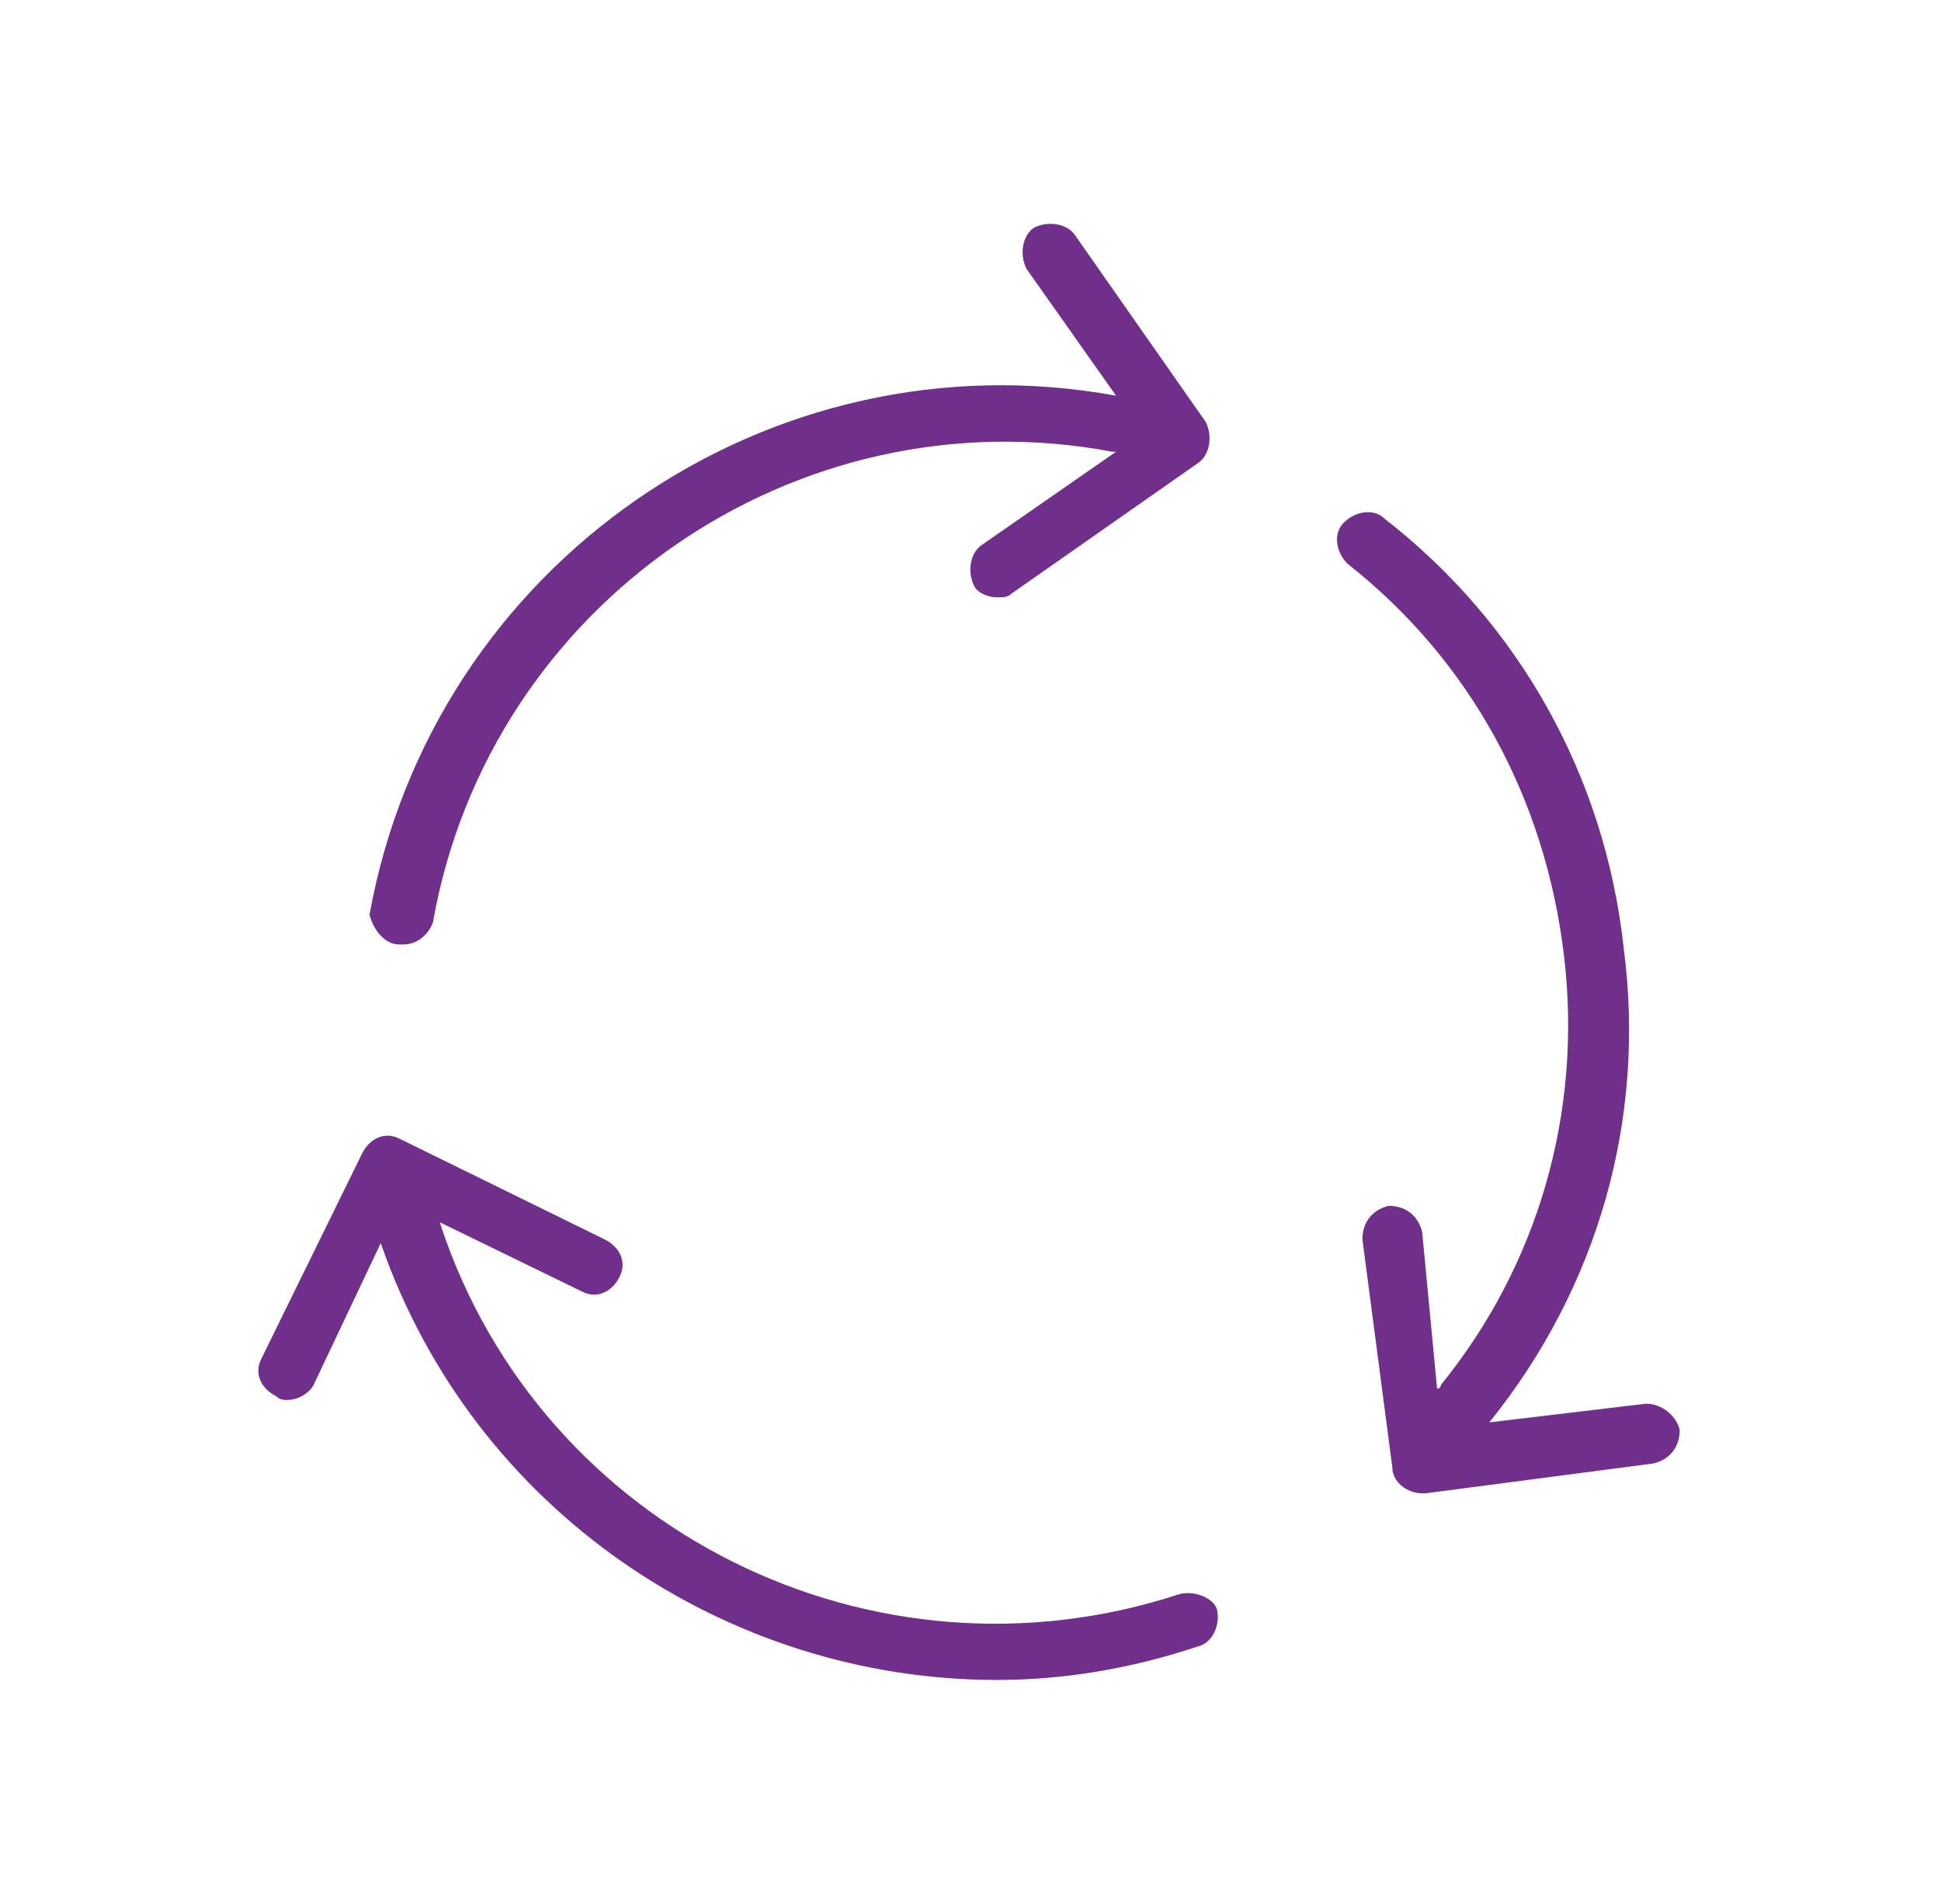 <?xml version="1.0" encoding="utf-8"?>
<!-- Generator: Adobe Illustrator 27.5.0, SVG Export Plug-In . SVG Version: 6.00 Build 0)  -->
<svg version="1.1" id="Calque_1" xmlns="http://www.w3.org/2000/svg" xmlns:xlink="http://www.w3.org/1999/xlink" x="0px" y="0px"
	 viewBox="0 0 52 51" style="enable-background:new 0 0 52 51;" xml:space="preserve">
<style type="text/css">
	.st0{fill:#702f8a;}
</style>
<g>
	<path class="st0" d="M204.1,116.7c-8.2,2.7-17-1.6-19.9-9.7l3.5,1.7c0.5,0.2,1.1,0,1.3-0.5s0-1.1-0.5-1.3l-5.6-2.7
		c-0.2-0.1-0.5-0.1-0.8,0c-0.3,0.1-0.5,0.3-0.6,0.5l-2.7,5.6c-0.2,0.5,0,1.1,0.5,1.3c0.1,0.1,0.3,0.1,0.4,0.1c0.4,0,0.7-0.2,0.9-0.6
		l1.7-3.4c2.6,7.2,9.5,11.8,16.8,11.8c1.9,0,3.8-0.3,5.6-0.9c0.5-0.2,0.8-0.7,0.6-1.3C205.2,116.8,204.7,116.5,204.1,116.7z"/>
	<path class="st0" d="M182.7,99.3c0.1,0,0.1,0,0.2,0c0.5,0,0.9-0.3,1-0.8c0.8-4.2,3.1-7.8,6.6-10.2c3.4-2.3,7.4-3.3,11.5-2.6
		l-3.2,2.3c-0.5,0.3-0.6,0.9-0.2,1.4c0.2,0.3,0.5,0.4,0.8,0.4c0.2,0,0.4-0.1,0.6-0.2l5.1-3.6c0.2-0.2,0.4-0.4,0.4-0.6
		c0-0.3,0-0.5-0.2-0.7l-3.6-5.1c-0.3-0.5-0.9-0.6-1.4-0.2c-0.5,0.3-0.6,0.9-0.2,1.4l2.2,3.1c-4.5-0.7-9.1,0.3-12.9,3
		c-3.9,2.7-6.6,6.8-7.4,11.5C181.8,98.6,182.1,99.2,182.7,99.3z"/>
	<path class="st0" d="M217,111.4l-3.8,0.5c5.8-7.7,4.4-18.7-3.1-24.7c-0.4-0.3-1.1-0.3-1.4,0.2c-0.3,0.4-0.3,1.1,0.2,1.4
		c6.7,5.4,7.9,15.1,2.8,22l-0.5-3.9c-0.1-0.5-0.6-0.9-1.1-0.9c-0.5,0.1-0.9,0.6-0.9,1.1l0.8,6.2c0.1,0.5,0.5,0.9,1,0.9
		c0,0,0.1,0,0.1,0l6.2-0.8c0.5-0.1,0.9-0.6,0.9-1.1C218,111.8,217.5,111.4,217,111.4z"/>
</g>
<g>
	<path class="st0" d="M31.6,42.7c-8.2,2.7-17.1-1.7-19.8-9.9c0,0,0-0.1-0.1-0.1l3.9,1.9c0.4,0.2,0.8,0,1-0.4c0.2-0.4,0-0.8-0.4-1
		l-5.5-2.7c-0.4-0.2-0.8,0-1,0.4l-2.7,5.5c-0.2,0.4,0,0.8,0.4,1c0.1,0.1,0.2,0.1,0.3,0.1c0.3,0,0.6-0.2,0.7-0.4l1.8-3.8
		C12.7,40.5,19.5,45,26.7,45c1.8,0,3.6-0.3,5.4-0.9c0.4-0.1,0.6-0.6,0.5-1C32.5,42.8,32,42.6,31.6,42.7z"/>
	<path class="st0" d="M10.7,25.3c0,0,0.1,0,0.1,0c0.4,0,0.7-0.3,0.8-0.6c1.5-8.5,9.7-14.2,18.2-12.6c0,0,0.1,0,0.1,0l-3.6,2.5
		c-0.3,0.2-0.4,0.7-0.2,1.1c0.1,0.2,0.4,0.3,0.6,0.3c0.2,0,0.3,0,0.4-0.1l5-3.5c0.3-0.2,0.4-0.7,0.2-1.1l-3.5-5
		c-0.2-0.3-0.7-0.4-1.1-0.2c-0.3,0.2-0.4,0.7-0.2,1.1l2.4,3.4c-9.3-1.7-18.3,4.5-20,13.9C10,24.9,10.3,25.3,10.7,25.3z"/>
	<path class="st0" d="M44.1,37.6l-4.2,0.5c2.9-3.6,4.2-8.1,3.6-12.7c-0.5-4.6-2.8-8.7-6.4-11.5c-0.3-0.3-0.8-0.2-1.1,0.1
		c-0.3,0.3-0.2,0.8,0.1,1.1c3.3,2.6,5.3,6.3,5.8,10.5c0.5,4.2-0.7,8.3-3.3,11.5c0,0,0,0.1-0.1,0.1L38.1,33c-0.1-0.4-0.4-0.7-0.9-0.7
		c-0.4,0.1-0.7,0.4-0.7,0.9l0.8,6.1c0,0.4,0.4,0.7,0.8,0.7c0,0,0.1,0,0.1,0l6.1-0.8c0.4-0.1,0.7-0.4,0.7-0.9
		C44.9,37.9,44.5,37.6,44.1,37.6z"/>
</g>
</svg>

